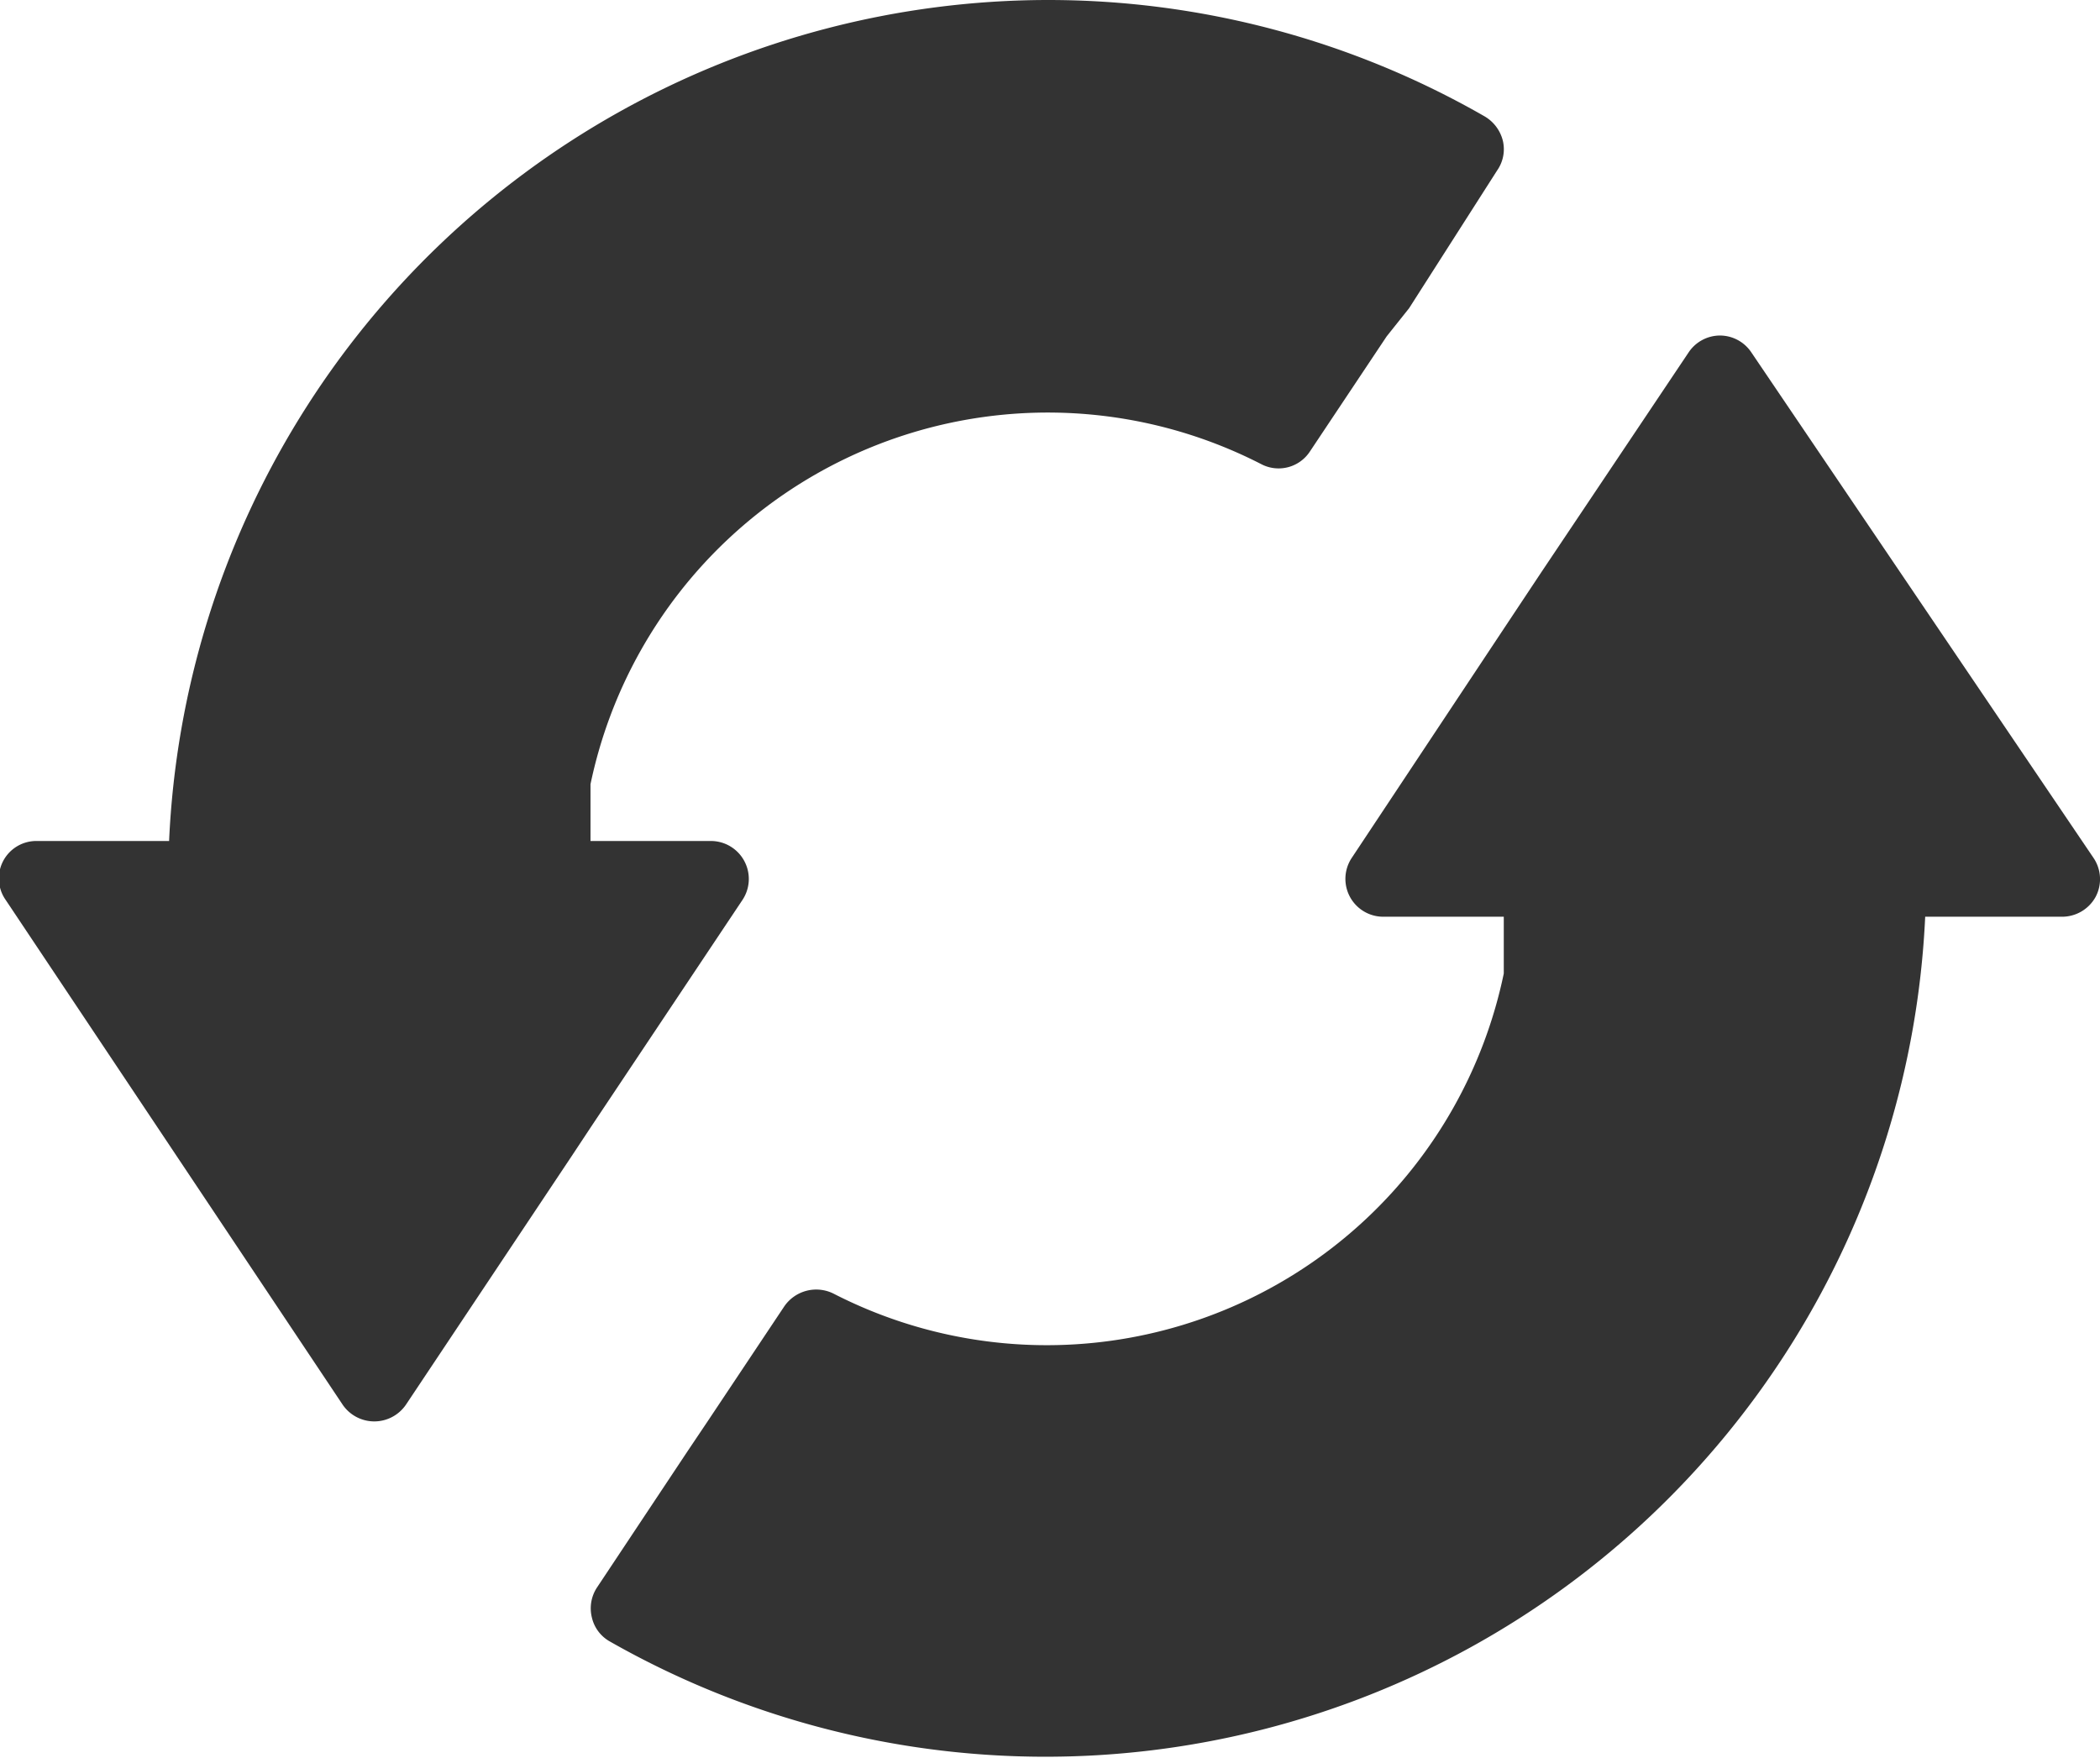 <svg xmlns="http://www.w3.org/2000/svg" viewBox="0 0 47.69 39.92"><defs><style>.cls-1{fill:#333;}</style></defs><g id="Layer_2" data-name="Layer 2"><g id="Layer_1-2" data-name="Layer 1"><path class="cls-1" d="M47.54,19.48,39.77,8a.86.86,0,0,0-.71-.38h0a.86.86,0,0,0-.71.38L35,13l-.85,1.28L30.7,19.48a.86.86,0,0,0,.72,1.34h2.73v1.29a10.6,10.6,0,0,1-15.22,7.27.88.88,0,0,0-1.12.29l-1.74,2.61-.45.67-2.06,3.1a.86.86,0,0,0-.12.68.84.84,0,0,0,.41.55A20,20,0,0,0,43.72,20.82h3.1a.87.87,0,0,0,.77-.45A.86.86,0,0,0,47.54,19.48Z"/><path class="cls-1" d="M16.9,19.55a.86.86,0,0,0-.76-.45H13.41V17.81a10.61,10.61,0,0,1,15.23-7.27.85.85,0,0,0,1.11-.29l1.74-2.61L32,7,34,3.87a.84.84,0,0,0,.13-.67.89.89,0,0,0-.42-.56A19.91,19.91,0,0,0,23.78,0h0A20,20,0,0,0,3.84,19.1h-3a.85.85,0,0,0-.71,1.34L7.78,31.9a.87.87,0,0,0,1.44,0L13,26.23l.41-.62,3.45-5.17A.86.86,0,0,0,16.9,19.55Z"/></g></g></svg>